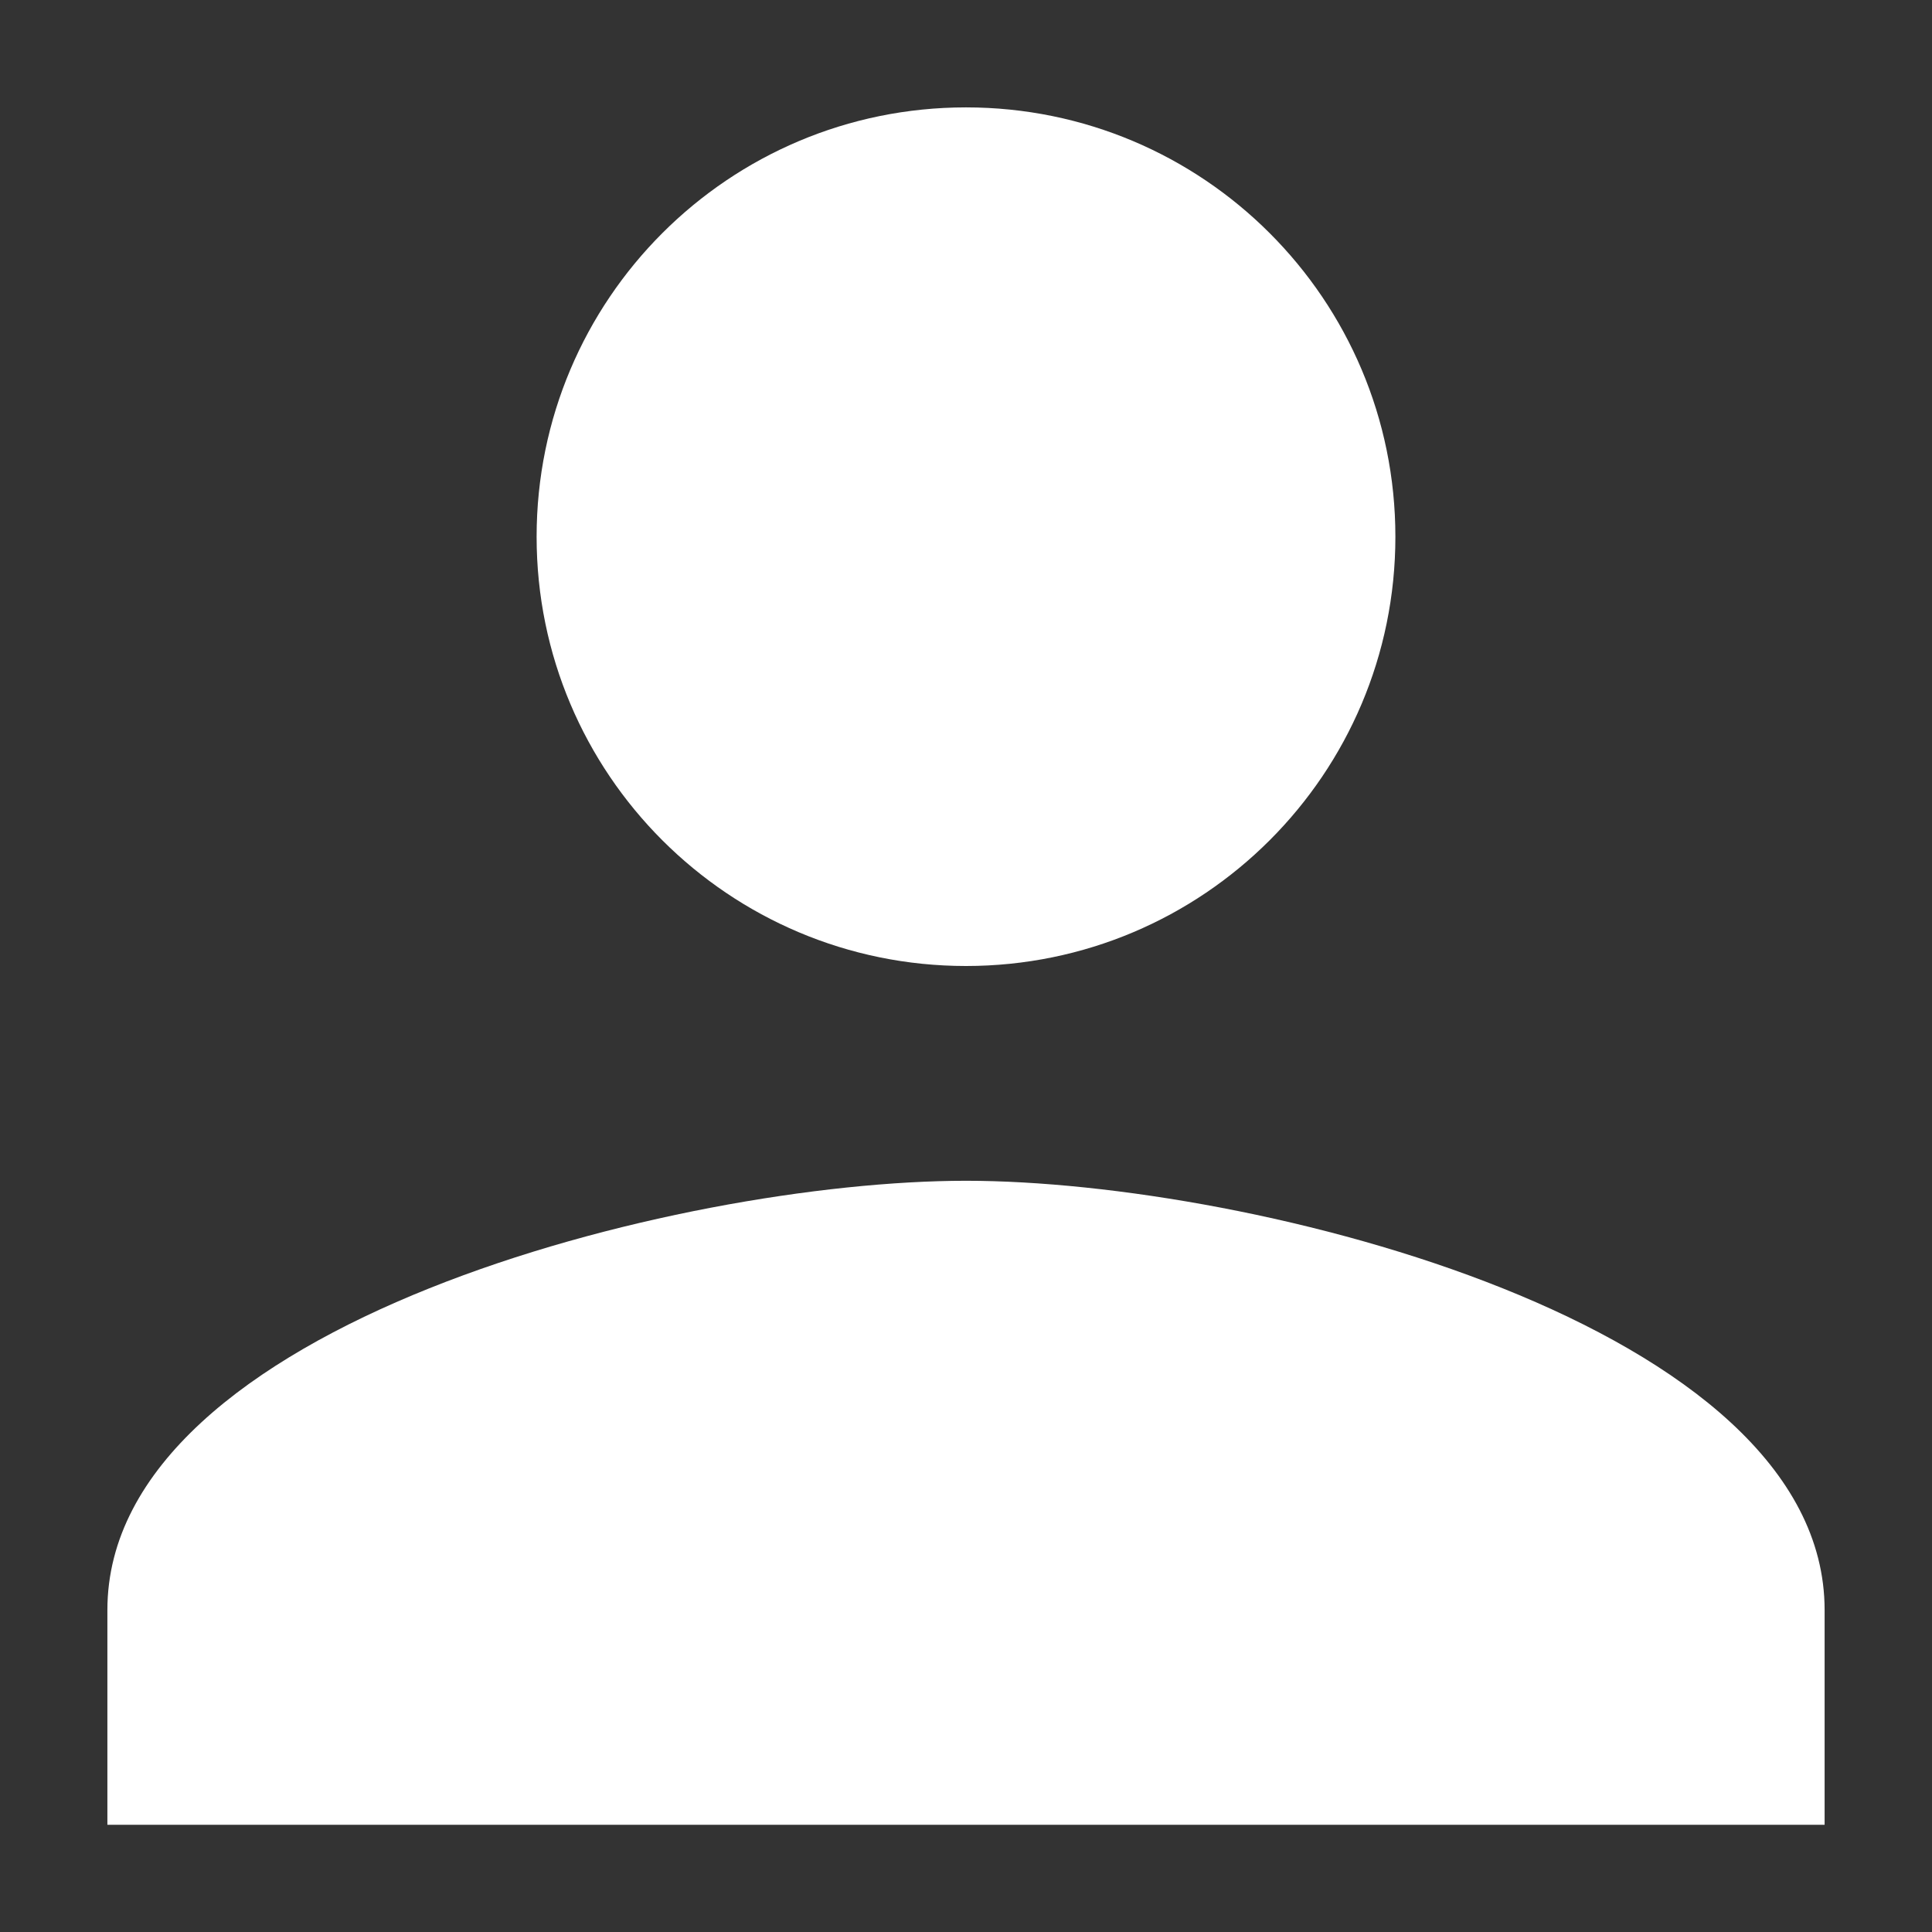 <svg width="12" height="12" viewBox="0 0 12 12" fill="none" xmlns="http://www.w3.org/2000/svg">
<rect x="0" y="0" width="12" height="12" fill="#333333" stroke="none"/>
<path d="M6 6C7.473 6 8.667 4.807 8.667 3.334C8.667 1.86 7.473 0.667 6 0.667C4.527 0.667 3.333 1.86 3.333 3.334C3.333 4.807 4.527 6 6 6ZM6 7.334C4.22 7.334 0.667 8.227 0.667 10V11.334H11.333V10C11.333 8.227 7.78 7.334 6 7.334Z" fill="white"/>
</svg>

